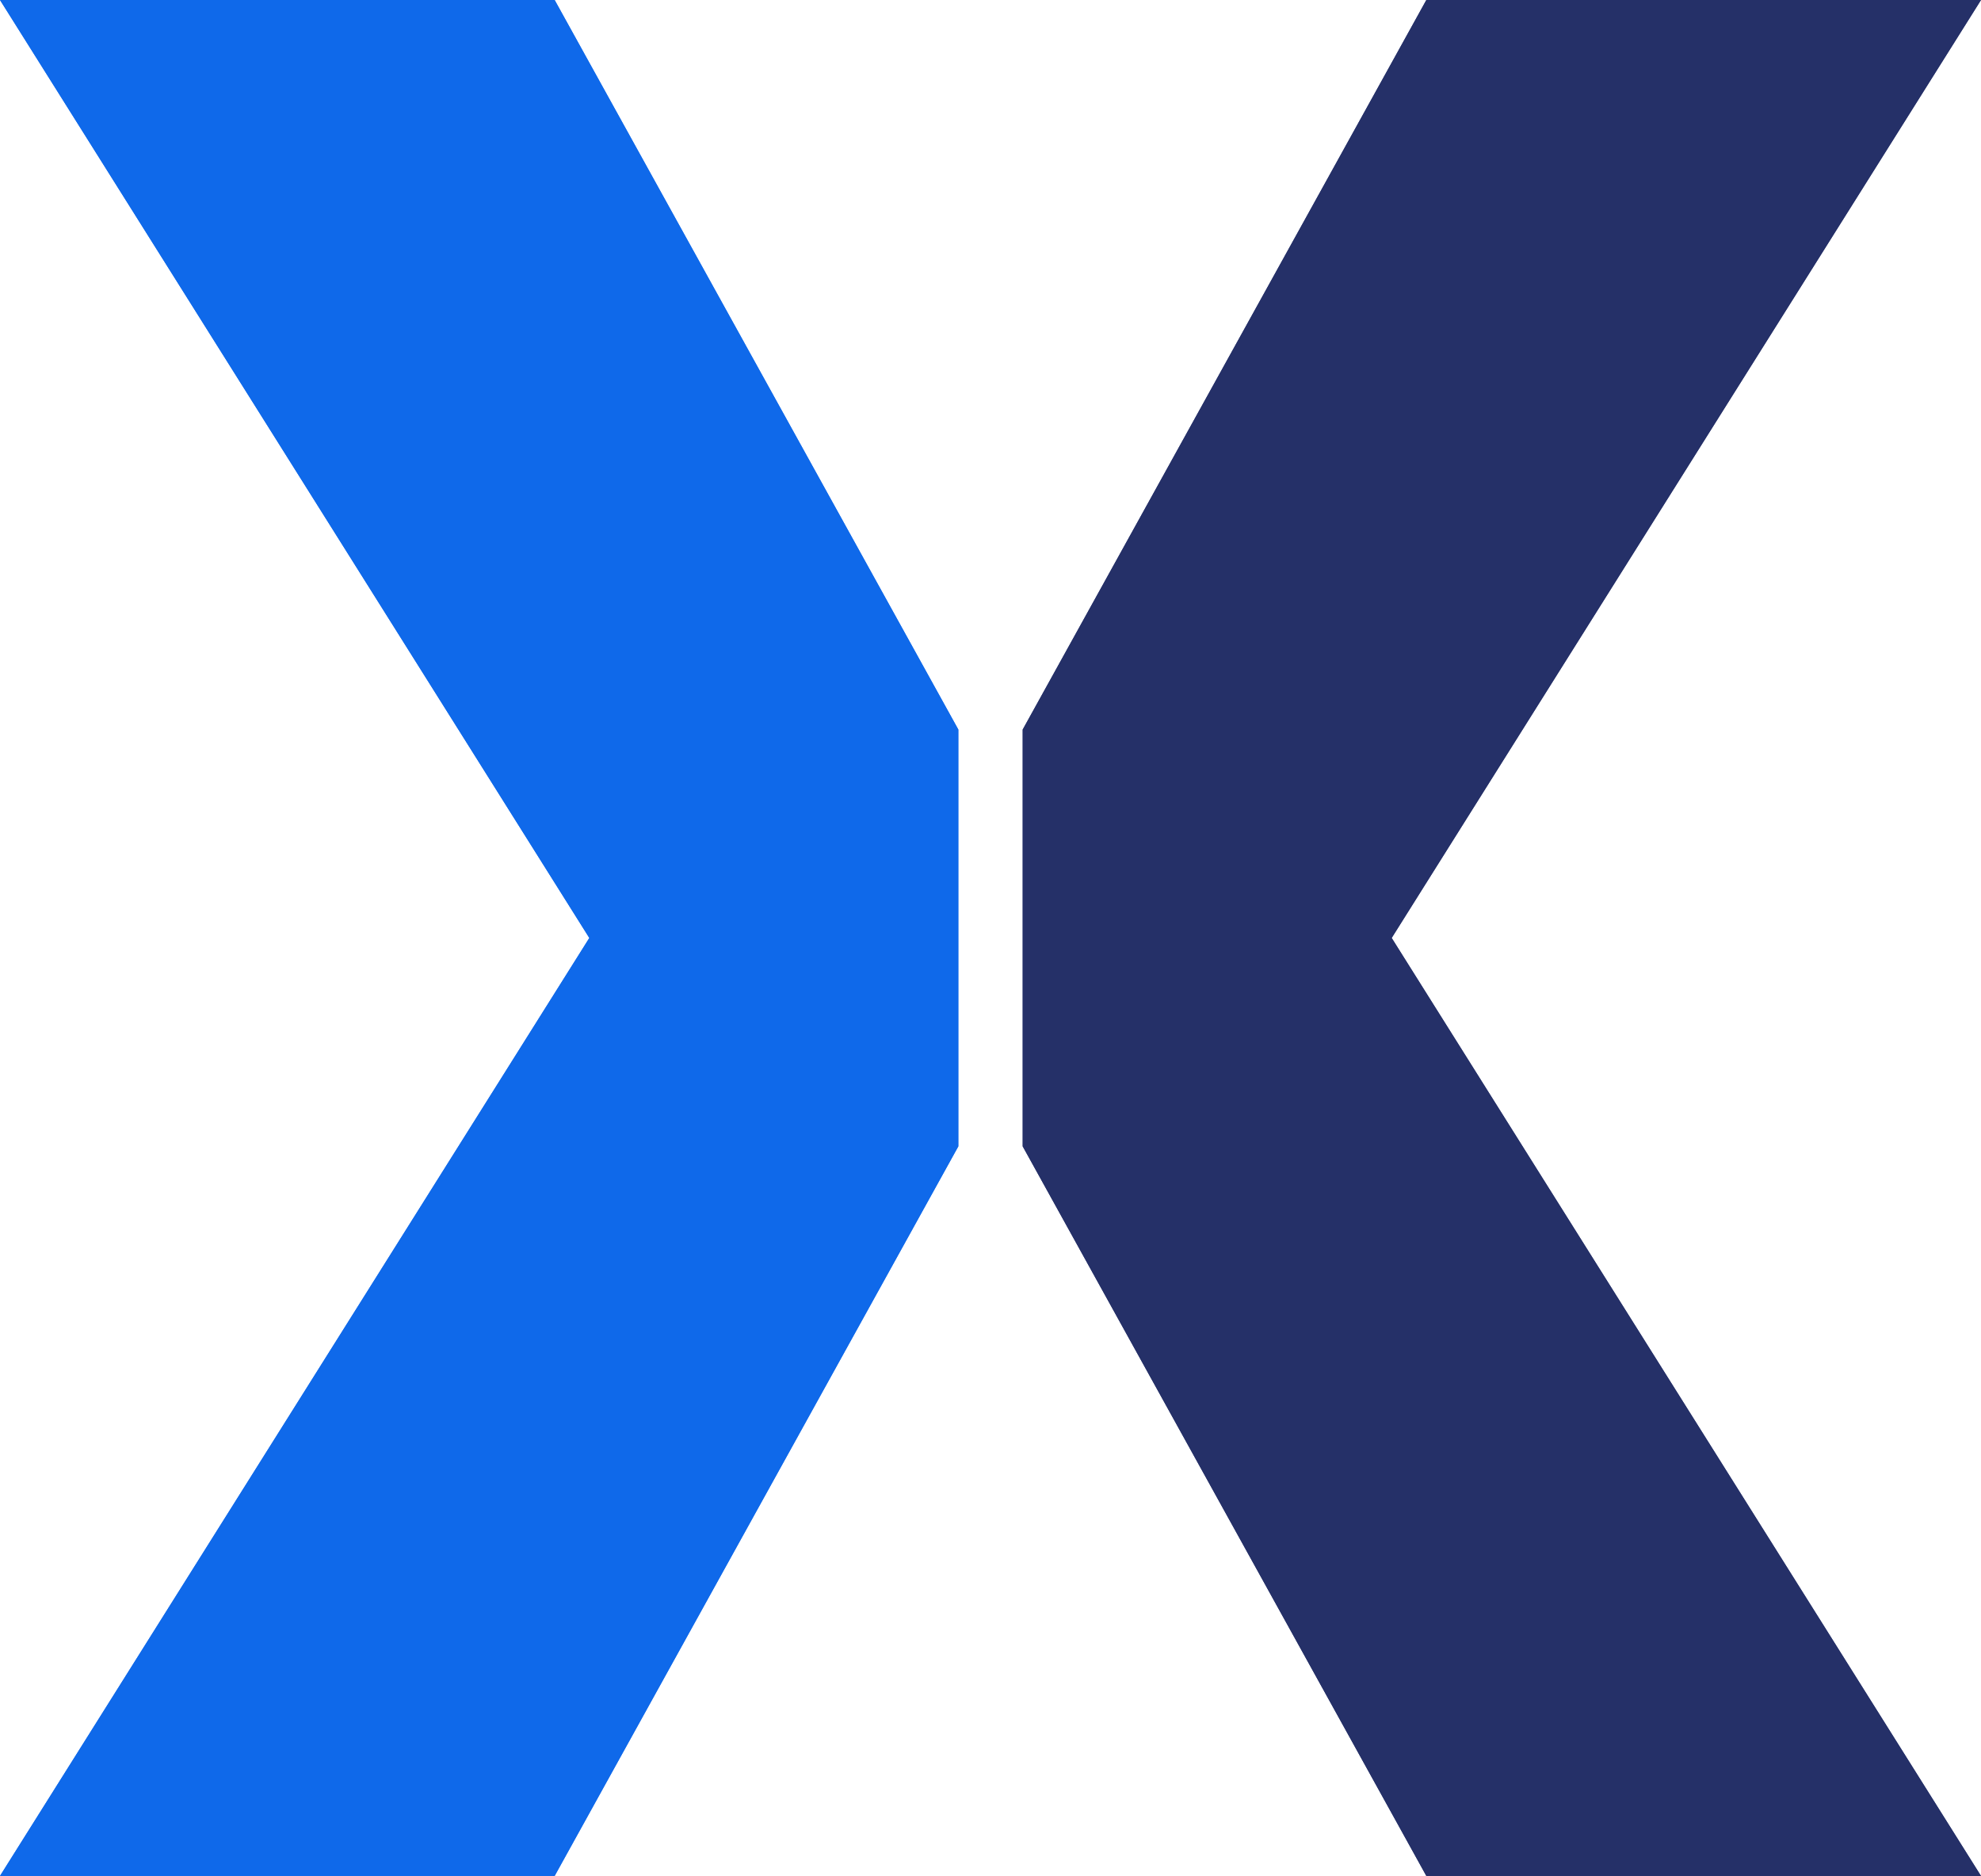 <svg xmlns="http://www.w3.org/2000/svg" id="Layer_2" viewBox="0 0 316.87 300"><g id="Components"><g id="_5e595295-8a56-452f-b838-cd6d4afd7126_1"><polygon points="163.586 183.325 228.151 300 316.868 300 222.604 150 316.87 0 228.152 0 228.151 .002 163.586 116.672 163.586 183.325" style="fill:#253068; stroke-width:0px;"></polygon><polygon points="153.287 116.672 88.718 .001 88.718 0 0 0 94.266 150 0 300 88.718 300 153.287 183.325 153.287 116.672" style="fill:#0f69ea; stroke-width:0px;"></polygon><polygon points="163.586 183.325 228.151 300 316.868 300 222.604 150 316.87 0 228.152 0 228.151 .002 163.586 116.672 163.586 183.325" style="fill:#253068; stroke-width:0px;"></polygon><polygon points="153.287 116.672 88.718 .001 88.718 0 0 0 94.266 150 0 300 88.718 300 153.287 183.325 153.287 116.672" style="fill:#0f69ea; stroke-width:0px;"></polygon></g></g></svg>
